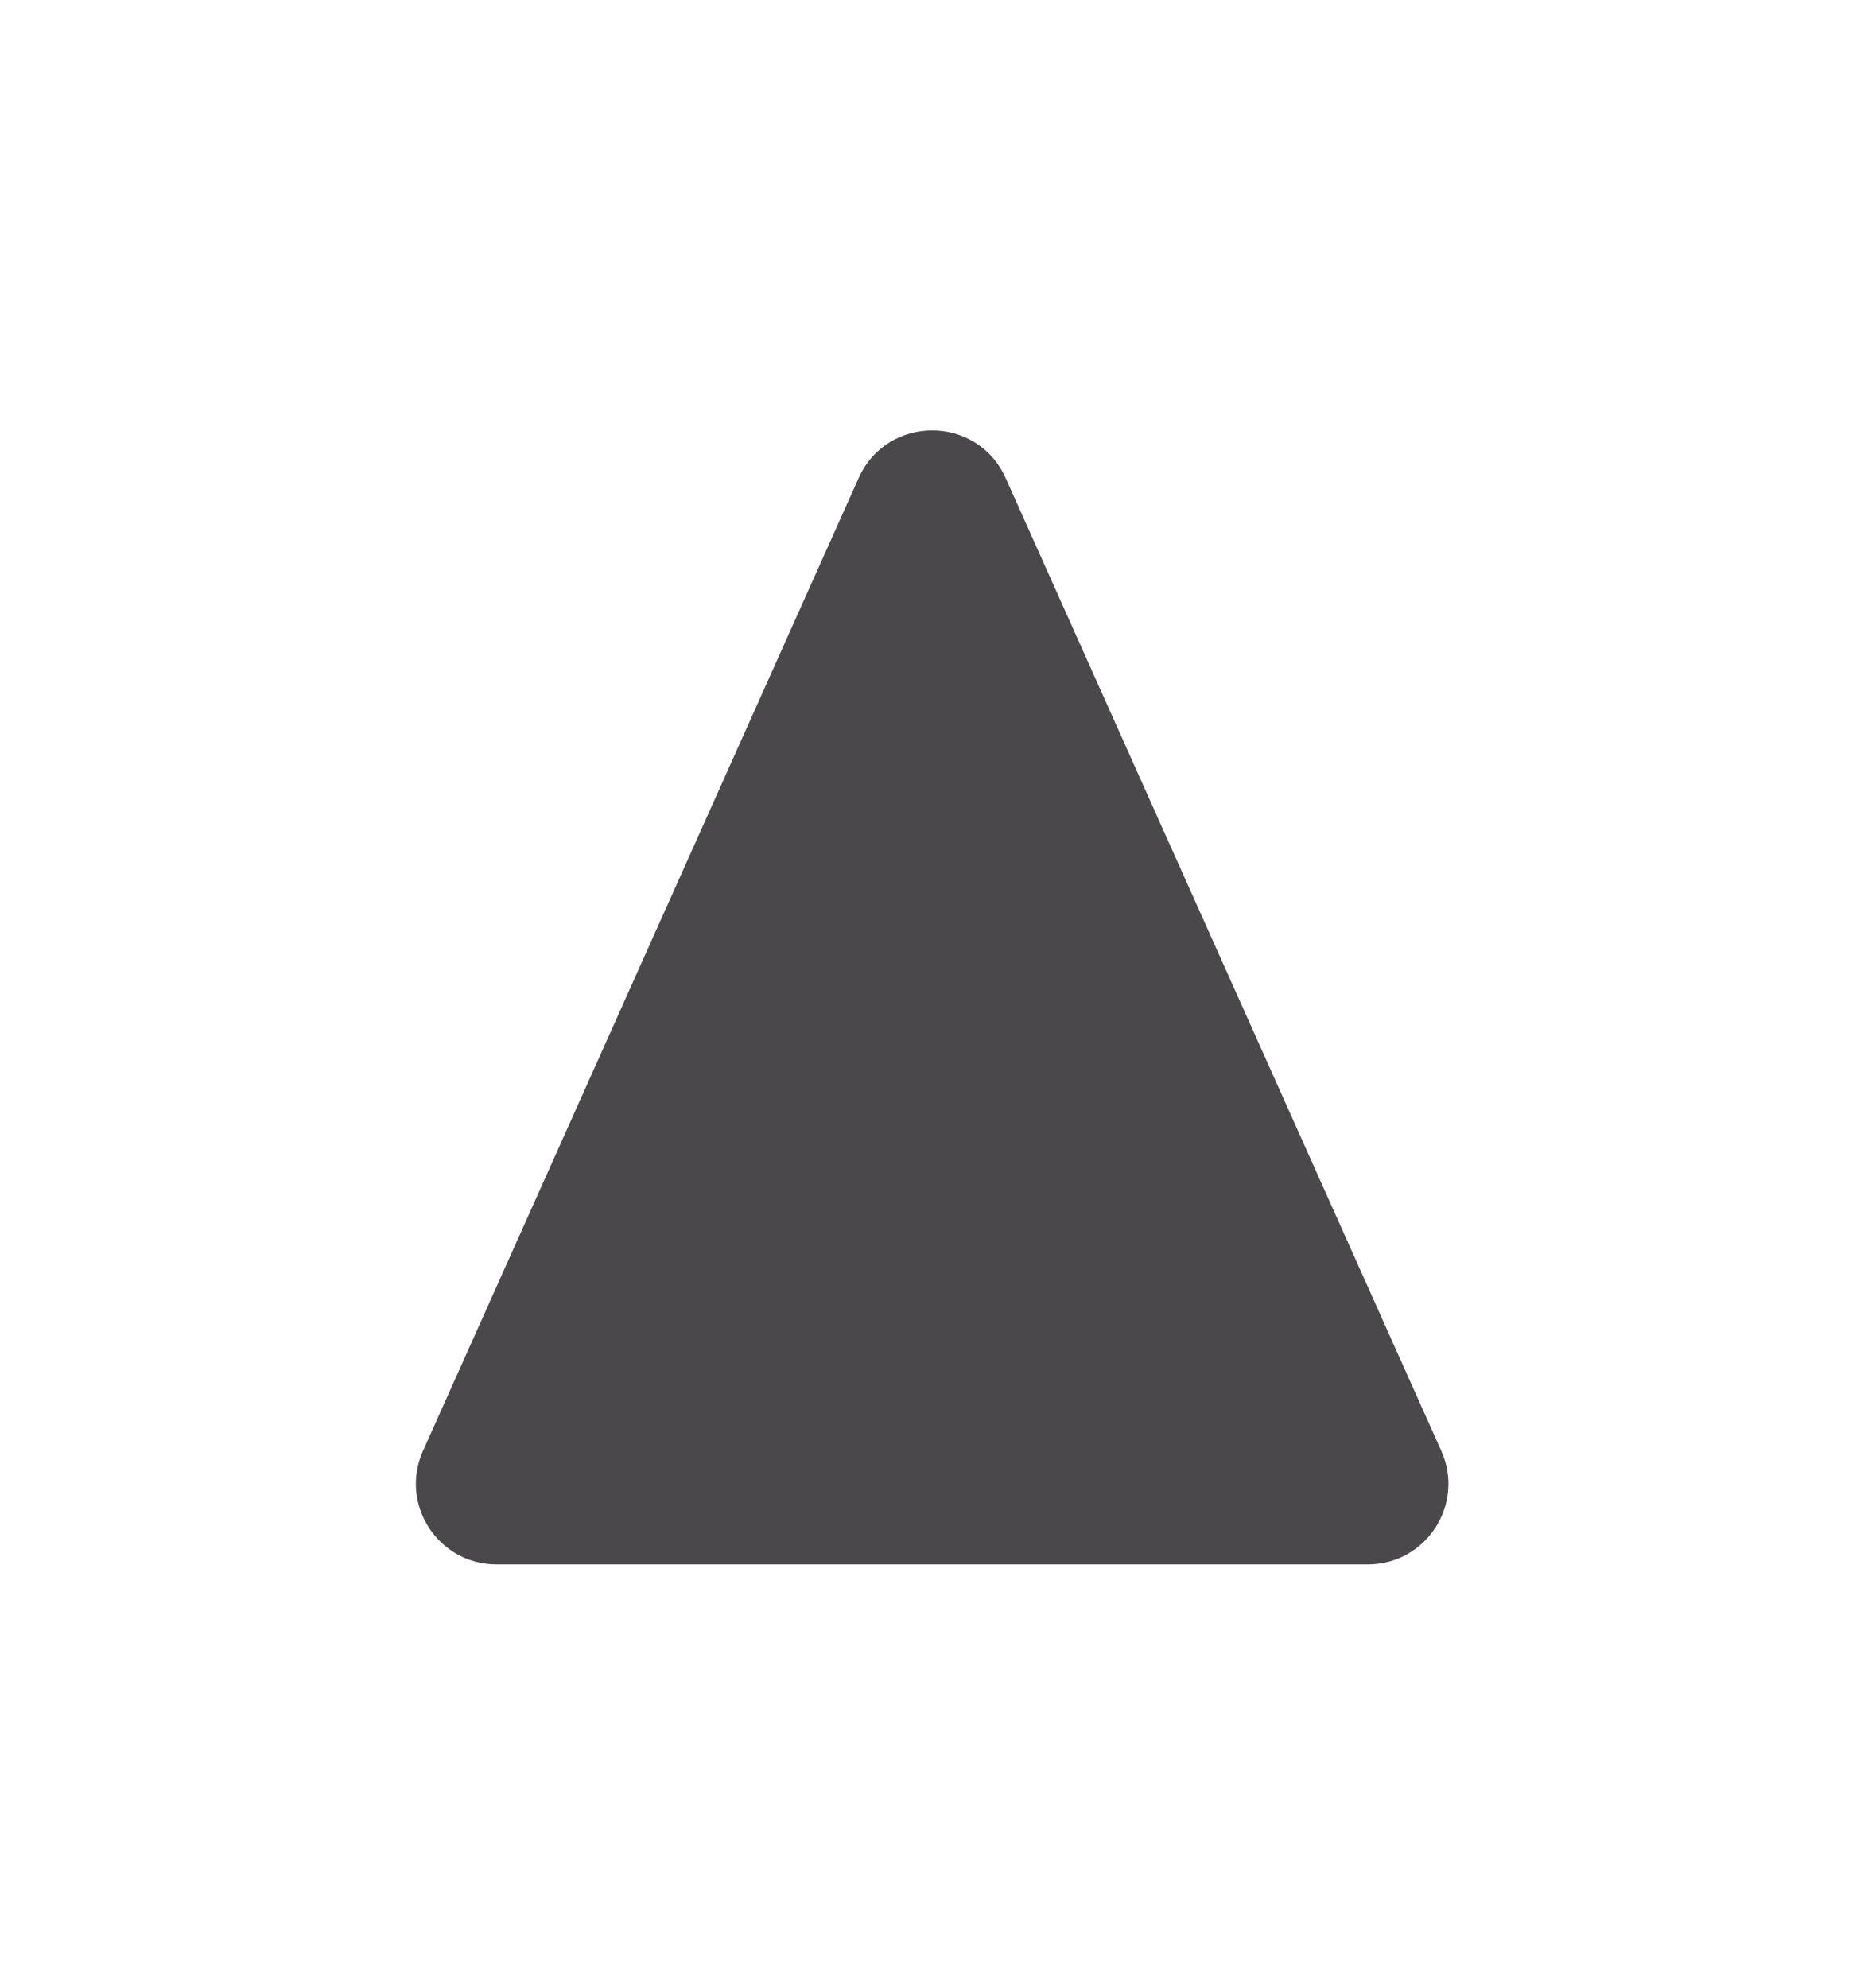 <svg width="78" height="83" viewBox="0 0 78 83" fill="none" xmlns="http://www.w3.org/2000/svg">
<g filter="url(#filter0_dd_272_1718)">
<path d="M35.853 18.906C37.041 16.254 40.805 16.254 41.992 18.906L60.183 59.519C61.18 61.744 59.552 64.257 57.114 64.257H20.732C18.294 64.257 16.666 61.744 17.662 59.519L35.853 18.906Z" fill="#4A484B"/>
</g>
<defs>
<filter id="filter0_dd_272_1718" x="0.562" y="0.115" width="76.72" height="81.994" filterUnits="userSpaceOnUse" color-interpolation-filters="sRGB">
<feFlood flood-opacity="0" result="BackgroundImageFix"/>
<feColorMatrix in="SourceAlpha" type="matrix" values="0 0 0 0 0 0 0 0 0 0 0 0 0 0 0 0 0 0 127 0" result="hardAlpha"/>
<feOffset dx="-4.2" dy="-4.2"/>
<feGaussianBlur stdDeviation="6.301"/>
<feColorMatrix type="matrix" values="0 0 0 0 0.204 0 0 0 0 0.196 0 0 0 0 0.208 0 0 0 1 0"/>
<feBlend mode="normal" in2="BackgroundImageFix" result="effect1_dropShadow_272_1718"/>
<feColorMatrix in="SourceAlpha" type="matrix" values="0 0 0 0 0 0 0 0 0 0 0 0 0 0 0 0 0 0 127 0" result="hardAlpha"/>
<feOffset dx="4.2" dy="5.251"/>
<feGaussianBlur stdDeviation="6.301"/>
<feColorMatrix type="matrix" values="0 0 0 0 0.131 0 0 0 0 0.127 0 0 0 0 0.133 0 0 0 1 0"/>
<feBlend mode="normal" in2="effect1_dropShadow_272_1718" result="effect2_dropShadow_272_1718"/>
<feBlend mode="normal" in="SourceGraphic" in2="effect2_dropShadow_272_1718" result="shape"/>
</filter>
</defs>
</svg>
